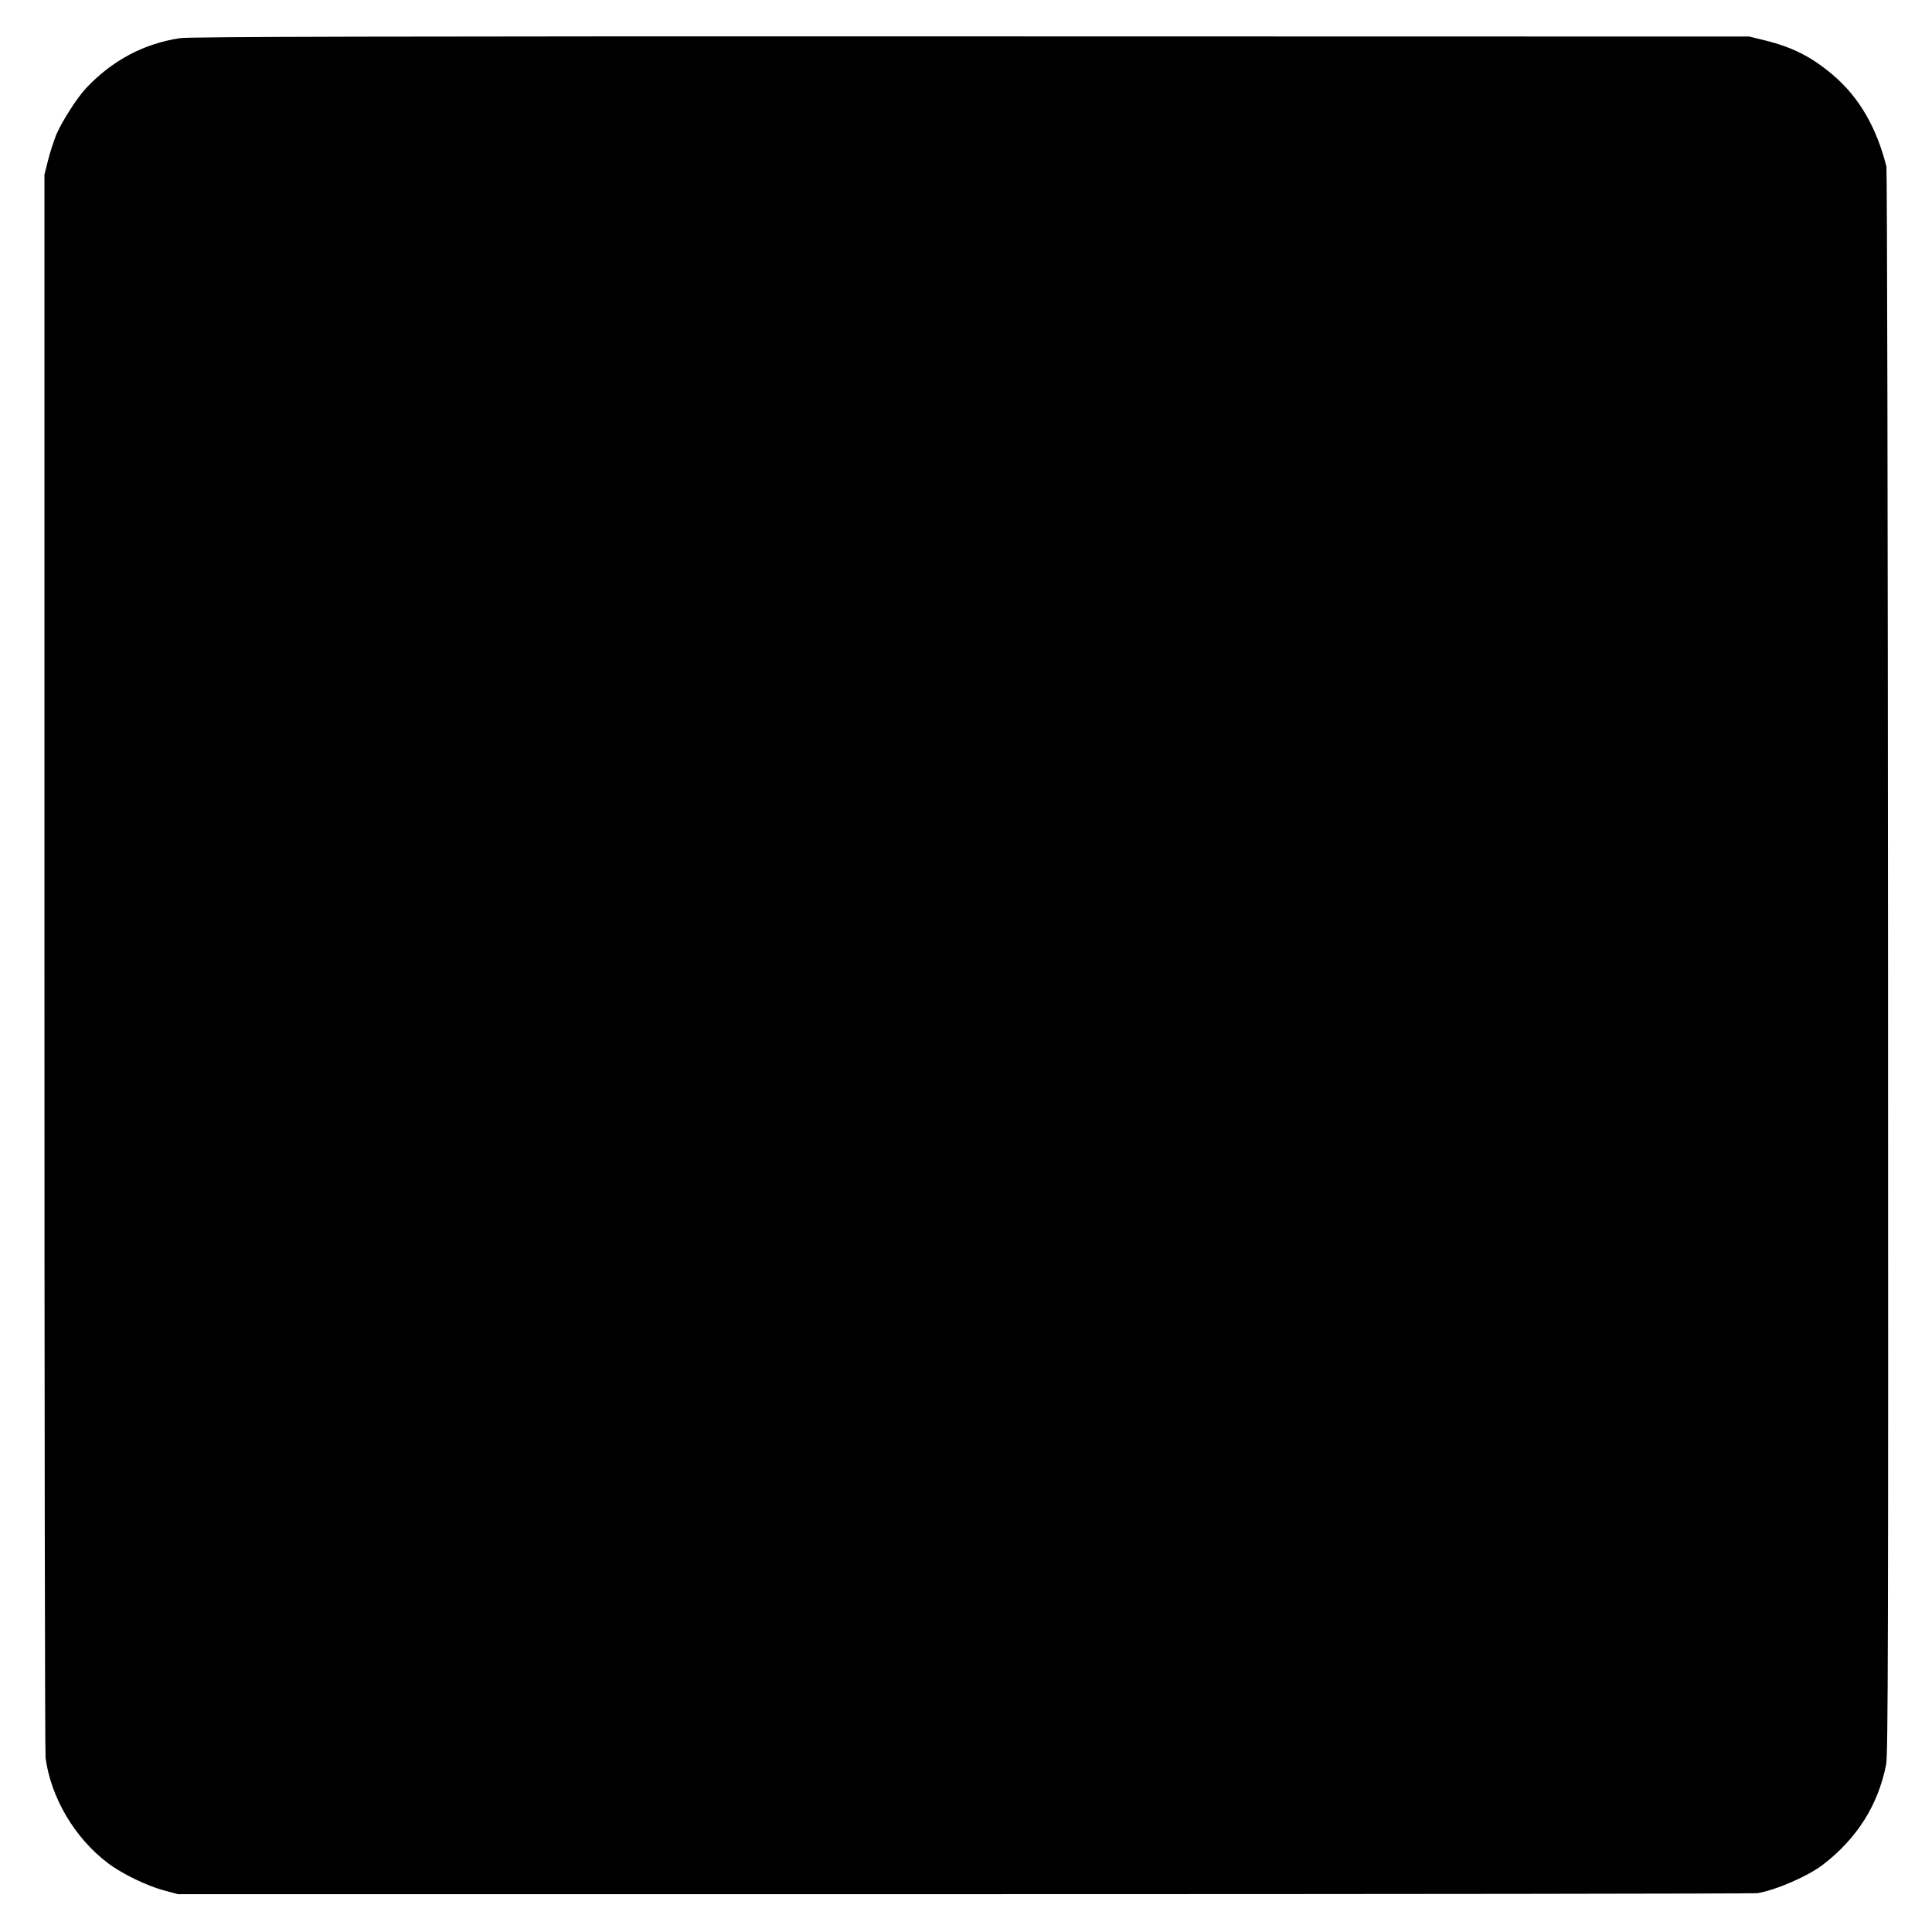<?xml version="1.0" standalone="no"?>
<!DOCTYPE svg PUBLIC "-//W3C//DTD SVG 20010904//EN"
 "http://www.w3.org/TR/2001/REC-SVG-20010904/DTD/svg10.dtd">
<svg version="1.0" xmlns="http://www.w3.org/2000/svg"
 width="1200pt" height="1200pt" viewBox="0 0 1200 1200"
 preserveAspectRatio="xMidYMid meet">
<g transform="translate(0,1200) scale(0.1,-0.1)"
fill="#000000" stroke="none">
<path d="M1118 11763 c-225 -34 -420 -138 -581 -308 -58 -61 -152 -209 -187
-290 -16 -41 -40 -113 -52 -162 l-22 -88 0 -4890 c0 -2690 3 -4914 7 -4944 34
-248 181 -497 387 -653 85 -65 243 -142 350 -170 l85 -23 4885 0 c2687 0 4903
3 4925 6 115 19 316 106 410 179 210 162 341 370 390 620 12 65 14 718 12
4985 -1 2701 -6 4924 -10 4940 -62 246 -171 432 -332 569 -136 115 -251 173
-430 217 l-90 22 -4835 1 c-3672 1 -4854 -2 -4912 -11z"/>
</g>
</svg>
